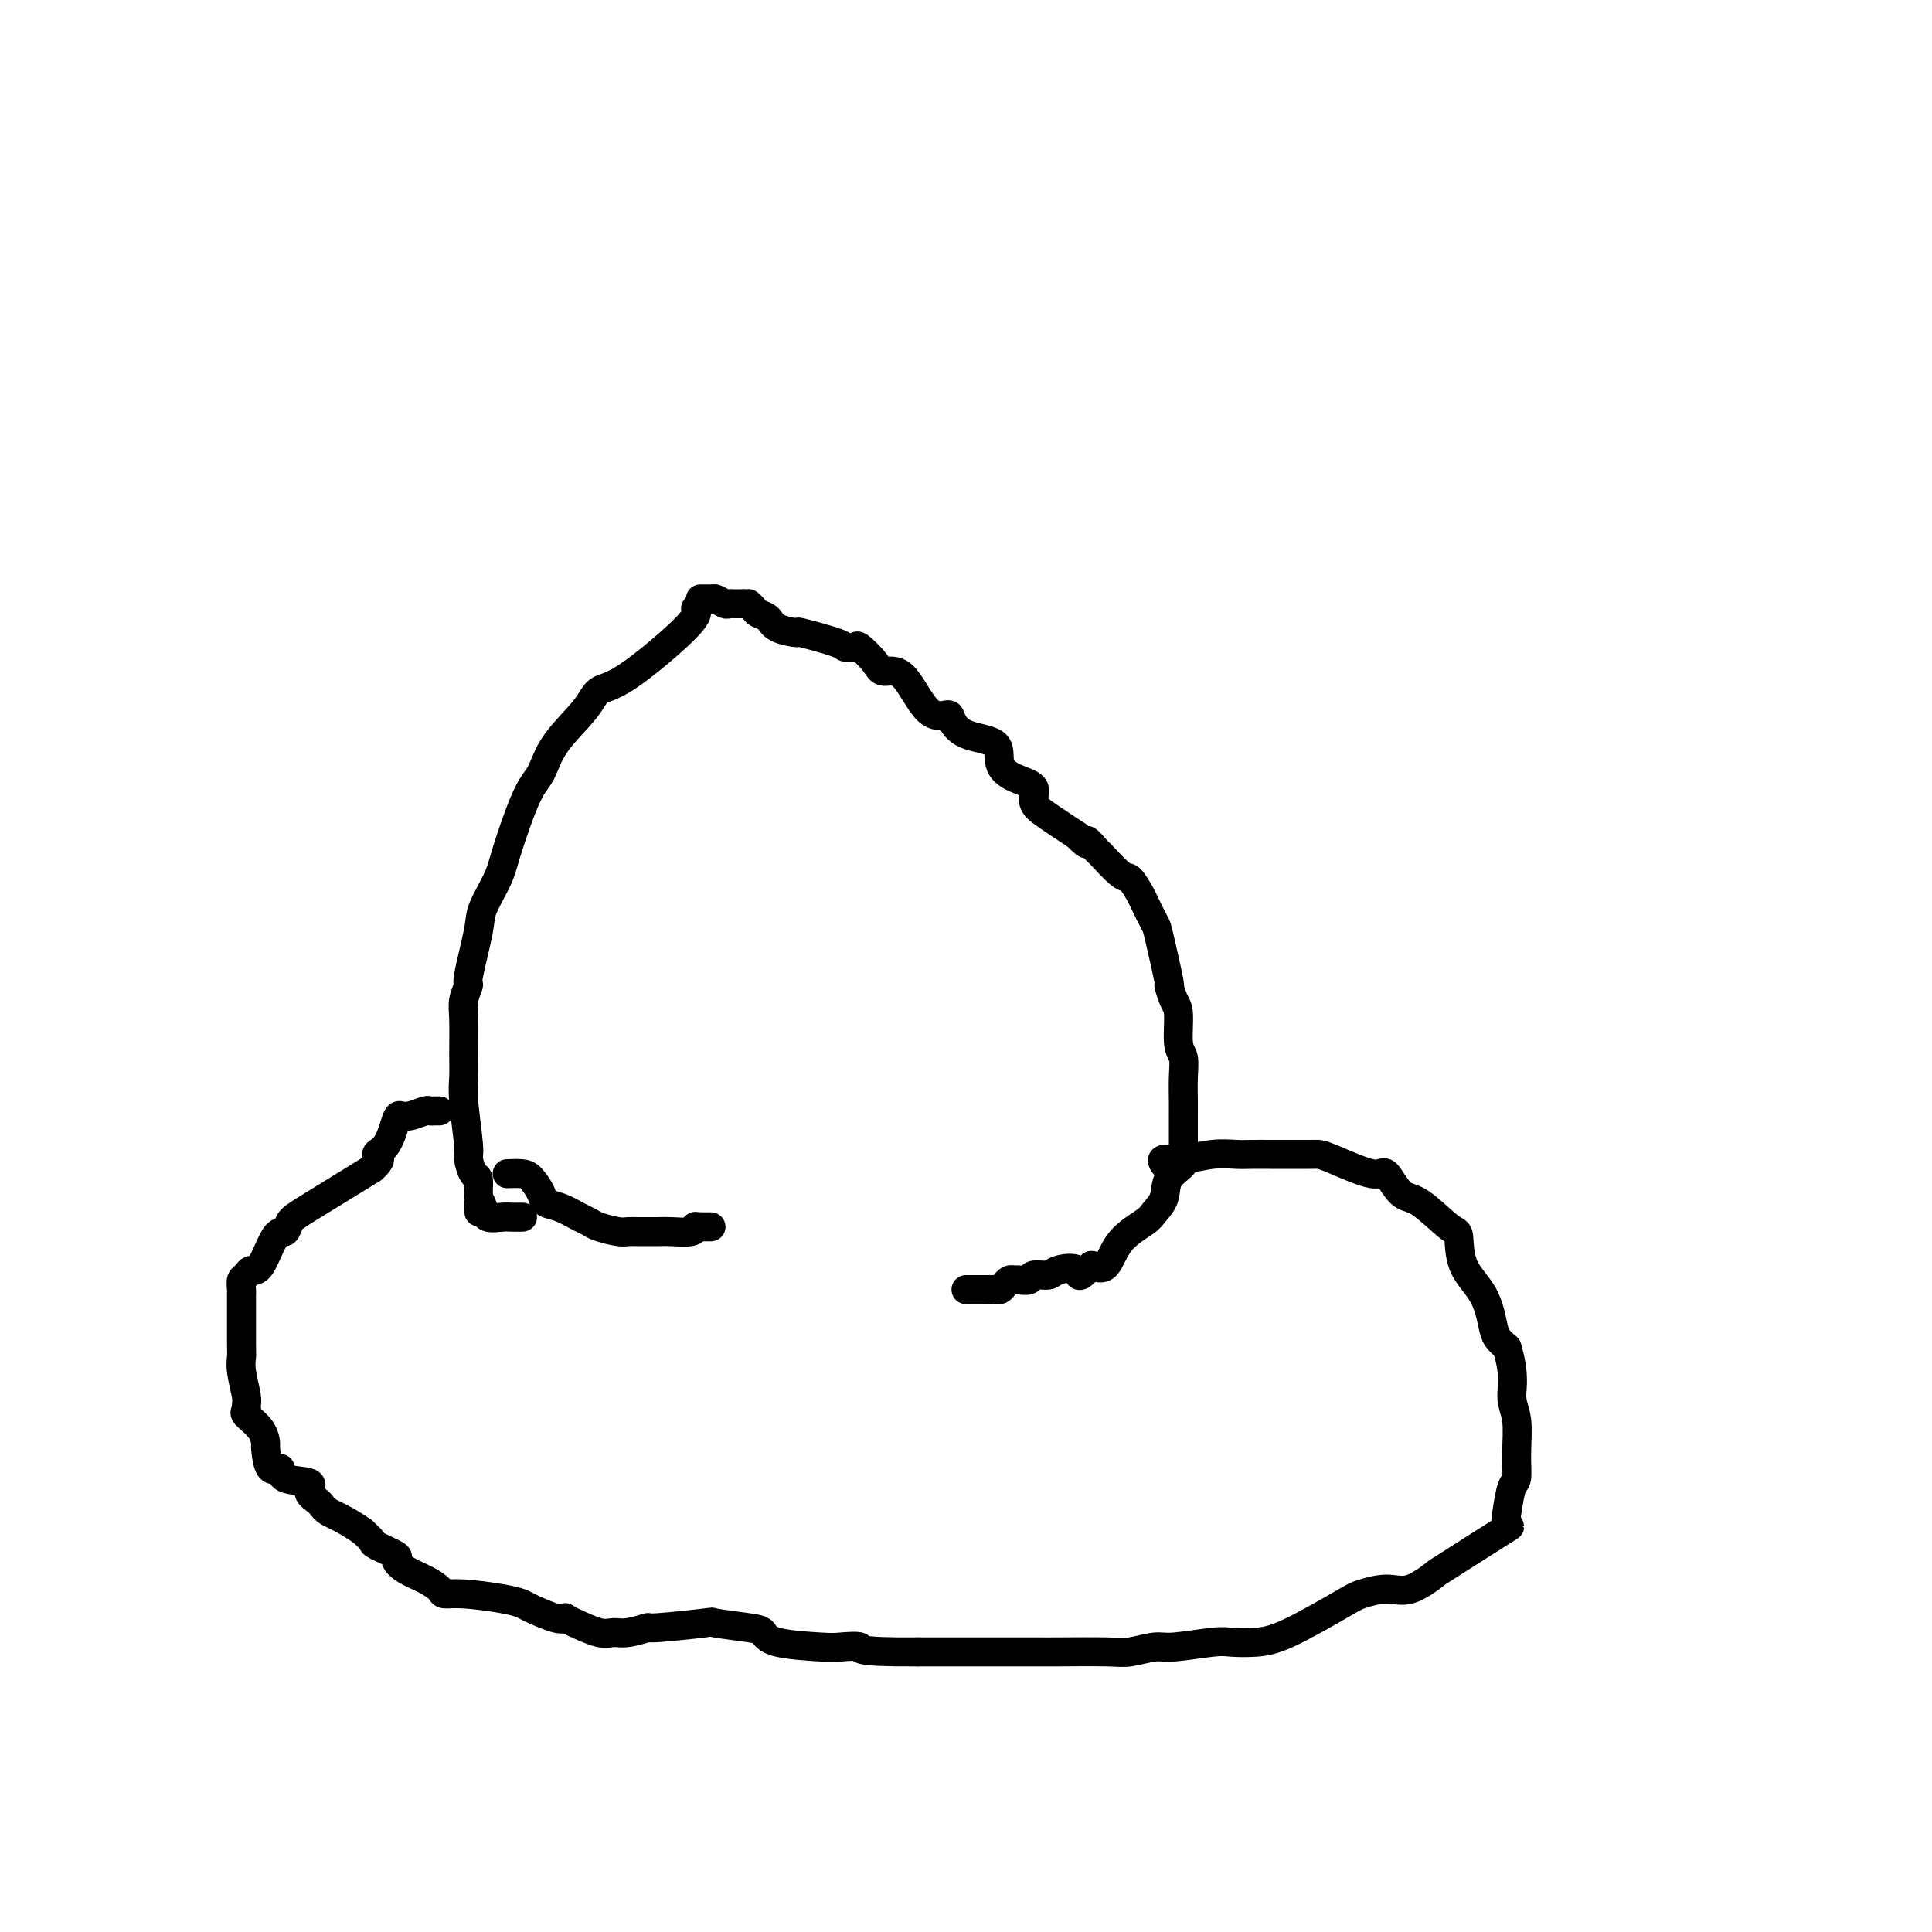 <svg viewBox='0 0 400 400' version='1.1' xmlns='http://www.w3.org/2000/svg' xmlns:xlink='http://www.w3.org/1999/xlink'><g fill='none' stroke='#000000' stroke-width='6' stroke-linecap='round' stroke-linejoin='round'><path d='M144,126c0.344,0.629 0.689,1.257 -2,4c-2.689,2.743 -8.411,7.599 -12,10c-3.589,2.401 -5.046,2.347 -6,3c-0.954,0.653 -1.404,2.012 -3,4c-1.596,1.988 -4.337,4.605 -6,7c-1.663,2.395 -2.246,4.567 -3,6c-0.754,1.433 -1.678,2.128 -3,5c-1.322,2.872 -3.042,7.923 -4,11c-0.958,3.077 -1.156,4.181 -2,6c-0.844,1.819 -2.335,4.353 -3,6c-0.665,1.647 -0.504,2.408 -1,5c-0.496,2.592 -1.650,7.014 -2,9c-0.350,1.986 0.103,1.536 0,2c-0.103,0.464 -0.761,1.844 -1,3c-0.239,1.156 -0.060,2.089 0,4c0.060,1.911 0.001,4.800 0,7c-0.001,2.200 0.055,3.711 0,5c-0.055,1.289 -0.221,2.357 0,5c0.221,2.643 0.830,6.860 1,9c0.170,2.140 -0.099,2.202 0,3c0.099,0.798 0.565,2.330 1,3c0.435,0.670 0.839,0.477 1,1c0.161,0.523 0.081,1.761 0,3'/><path d='M99,247c0.408,6.613 -0.071,3.145 0,2c0.071,-1.145 0.692,0.033 1,1c0.308,0.967 0.304,1.723 1,2c0.696,0.277 2.094,0.074 3,0c0.906,-0.074 1.321,-0.020 2,0c0.679,0.020 1.623,0.006 2,0c0.377,-0.006 0.189,-0.003 0,0'/><path d='M145,124c0.250,0.000 0.500,0.000 1,0c0.500,0.000 1.250,0.000 2,0'/><path d='M148,124c0.868,0.226 1.538,0.793 2,1c0.462,0.207 0.715,0.056 1,0c0.285,-0.056 0.602,-0.015 1,0c0.398,0.015 0.876,0.004 1,0c0.124,-0.004 -0.108,-0.001 0,0c0.108,0.001 0.554,0.001 1,0'/><path d='M154,125c1.103,0.108 0.859,-0.122 1,0c0.141,0.122 0.666,0.597 1,1c0.334,0.403 0.475,0.733 1,1c0.525,0.267 1.434,0.470 2,1c0.566,0.530 0.791,1.385 2,2c1.209,0.615 3.403,0.988 4,1c0.597,0.012 -0.403,-0.339 1,0c1.403,0.339 5.209,1.368 7,2c1.791,0.632 1.567,0.868 2,1c0.433,0.132 1.525,0.162 2,0c0.475,-0.162 0.335,-0.515 1,0c0.665,0.515 2.136,1.899 3,3c0.864,1.101 1.120,1.918 2,2c0.880,0.082 2.385,-0.570 4,1c1.615,1.570 3.341,5.363 5,7c1.659,1.637 3.252,1.116 4,1c0.748,-0.116 0.653,0.171 1,1c0.347,0.829 1.138,2.199 3,3c1.862,0.801 4.795,1.033 6,2c1.205,0.967 0.683,2.670 1,4c0.317,1.330 1.472,2.287 3,3c1.528,0.713 3.430,1.181 4,2c0.570,0.819 -0.193,1.990 0,3c0.193,1.010 1.341,1.860 3,3c1.659,1.140 3.830,2.570 6,4'/><path d='M223,173c2.962,3.044 1.867,1.152 2,1c0.133,-0.152 1.493,1.434 2,2c0.507,0.566 0.162,0.113 1,1c0.838,0.887 2.859,3.114 4,4c1.141,0.886 1.404,0.432 2,1c0.596,0.568 1.526,2.158 2,3c0.474,0.842 0.490,0.937 1,2c0.510,1.063 1.512,3.093 2,4c0.488,0.907 0.460,0.690 1,3c0.540,2.310 1.646,7.147 2,9c0.354,1.853 -0.045,0.722 0,1c0.045,0.278 0.534,1.966 1,3c0.466,1.034 0.910,1.415 1,3c0.090,1.585 -0.172,4.374 0,6c0.172,1.626 0.778,2.089 1,3c0.222,0.911 0.059,2.269 0,4c-0.059,1.731 -0.016,3.836 0,5c0.016,1.164 0.003,1.386 0,2c-0.003,0.614 0.002,1.620 0,3c-0.002,1.380 -0.011,3.134 0,4c0.011,0.866 0.043,0.843 0,1c-0.043,0.157 -0.162,0.493 0,1c0.162,0.507 0.604,1.184 0,2c-0.604,0.816 -2.255,1.770 -3,3c-0.745,1.230 -0.583,2.737 -1,4c-0.417,1.263 -1.413,2.283 -2,3c-0.587,0.717 -0.766,1.130 -2,2c-1.234,0.870 -3.525,2.196 -5,4c-1.475,1.804 -2.136,4.087 -3,5c-0.864,0.913 -1.932,0.457 -3,0'/><path d='M226,262c-3.396,3.493 -2.386,1.724 -3,1c-0.614,-0.724 -2.851,-0.404 -4,0c-1.149,0.404 -1.211,0.893 -2,1c-0.789,0.107 -2.305,-0.168 -3,0c-0.695,0.168 -0.567,0.780 -1,1c-0.433,0.220 -1.425,0.049 -2,0c-0.575,-0.049 -0.731,0.025 -1,0c-0.269,-0.025 -0.650,-0.150 -1,0c-0.350,0.150 -0.670,0.576 -1,1c-0.330,0.424 -0.669,0.846 -1,1c-0.331,0.154 -0.653,0.041 -1,0c-0.347,-0.041 -0.719,-0.011 -1,0c-0.281,0.011 -0.471,0.003 -1,0c-0.529,-0.003 -1.396,-0.001 -2,0c-0.604,0.001 -0.945,0.000 -1,0c-0.055,-0.000 0.178,-0.000 0,0c-0.178,0.000 -0.765,0.000 -1,0c-0.235,-0.000 -0.117,-0.000 0,0'/><path d='M105,243c1.098,-0.037 2.197,-0.075 3,0c0.803,0.075 1.311,0.261 2,1c0.689,0.739 1.561,2.029 2,3c0.439,0.971 0.447,1.622 1,2c0.553,0.378 1.650,0.483 3,1c1.350,0.517 2.952,1.445 4,2c1.048,0.555 1.540,0.737 2,1c0.460,0.263 0.886,0.606 2,1c1.114,0.394 2.915,0.838 4,1c1.085,0.162 1.455,0.044 2,0c0.545,-0.044 1.264,-0.012 2,0c0.736,0.012 1.490,0.004 2,0c0.510,-0.004 0.778,-0.005 1,0c0.222,0.005 0.398,0.015 1,0c0.602,-0.015 1.628,-0.057 3,0c1.372,0.057 3.089,0.211 4,0c0.911,-0.211 1.014,-0.788 1,-1c-0.014,-0.212 -0.147,-0.061 0,0c0.147,0.061 0.573,0.030 1,0'/><path d='M145,254c3.417,0.000 1.458,-0.000 1,0c-0.458,0.000 0.583,0.000 1,0c0.417,-0.000 0.208,0.000 0,0'/><path d='M241,241c-0.307,-0.453 -0.615,-0.906 0,-1c0.615,-0.094 2.151,0.171 4,0c1.849,-0.171 4.010,-0.778 6,-1c1.990,-0.222 3.808,-0.059 5,0c1.192,0.059 1.758,0.016 3,0c1.242,-0.016 3.160,-0.004 4,0c0.840,0.004 0.603,-0.001 2,0c1.397,0.001 4.428,0.007 6,0c1.572,-0.007 1.684,-0.026 2,0c0.316,0.026 0.837,0.097 3,1c2.163,0.903 5.970,2.638 8,3c2.030,0.362 2.285,-0.650 3,0c0.715,0.650 1.891,2.963 3,4c1.109,1.037 2.153,0.799 4,2c1.847,1.201 4.498,3.841 6,5c1.502,1.159 1.855,0.838 2,2c0.145,1.162 0.083,3.806 1,6c0.917,2.194 2.813,3.939 4,6c1.187,2.061 1.666,4.440 2,6c0.334,1.560 0.524,2.303 1,3c0.476,0.697 1.238,1.349 2,2'/><path d='M312,279c1.712,5.613 0.992,8.145 1,10c0.008,1.855 0.745,3.035 1,5c0.255,1.965 0.028,4.717 0,7c-0.028,2.283 0.143,4.097 0,5c-0.143,0.903 -0.600,0.894 -1,2c-0.400,1.106 -0.744,3.327 -1,5c-0.256,1.673 -0.423,2.800 0,3c0.423,0.200 1.438,-0.525 -1,1c-2.438,1.525 -8.327,5.302 -11,7c-2.673,1.698 -2.130,1.319 -3,2c-0.870,0.681 -3.155,2.424 -5,3c-1.845,0.576 -3.251,-0.014 -5,0c-1.749,0.014 -3.841,0.631 -5,1c-1.159,0.369 -1.386,0.490 -4,2c-2.614,1.510 -7.614,4.409 -11,6c-3.386,1.591 -5.159,1.875 -7,2c-1.841,0.125 -3.749,0.090 -5,0c-1.251,-0.090 -1.844,-0.234 -4,0c-2.156,0.234 -5.876,0.847 -8,1c-2.124,0.153 -2.652,-0.155 -4,0c-1.348,0.155 -3.515,0.774 -5,1c-1.485,0.226 -2.288,0.061 -5,0c-2.712,-0.061 -7.333,-0.016 -10,0c-2.667,0.016 -3.380,0.004 -4,0c-0.620,-0.004 -1.145,-0.001 -4,0c-2.855,0.001 -8.038,0.000 -11,0c-2.962,-0.000 -3.703,-0.000 -5,0c-1.297,0.000 -3.148,0.000 -5,0'/><path d='M190,342c-13.333,0.085 -11.666,-0.702 -12,-1c-0.334,-0.298 -2.668,-0.107 -4,0c-1.332,0.107 -1.662,0.130 -4,0c-2.338,-0.130 -6.683,-0.414 -9,-1c-2.317,-0.586 -2.605,-1.473 -3,-2c-0.395,-0.527 -0.897,-0.692 -3,-1c-2.103,-0.308 -5.805,-0.758 -7,-1c-1.195,-0.242 0.119,-0.276 -2,0c-2.119,0.276 -7.671,0.860 -10,1c-2.329,0.140 -1.436,-0.165 -2,0c-0.564,0.165 -2.586,0.801 -4,1c-1.414,0.199 -2.220,-0.038 -3,0c-0.780,0.038 -1.532,0.352 -3,0c-1.468,-0.352 -3.650,-1.369 -5,-2c-1.350,-0.631 -1.866,-0.876 -2,-1c-0.134,-0.124 0.114,-0.127 0,0c-0.114,0.127 -0.589,0.384 -2,0c-1.411,-0.384 -3.758,-1.409 -5,-2c-1.242,-0.591 -1.378,-0.749 -2,-1c-0.622,-0.251 -1.730,-0.595 -4,-1c-2.270,-0.405 -5.703,-0.871 -8,-1c-2.297,-0.129 -3.457,0.077 -4,0c-0.543,-0.077 -0.467,-0.439 -1,-1c-0.533,-0.561 -1.674,-1.320 -3,-2c-1.326,-0.680 -2.837,-1.281 -4,-2c-1.163,-0.719 -1.977,-1.557 -2,-2c-0.023,-0.443 0.747,-0.490 0,-1c-0.747,-0.510 -3.009,-1.484 -4,-2c-0.991,-0.516 -0.712,-0.576 -1,-1c-0.288,-0.424 -1.144,-1.212 -2,-2'/><path d='M75,317c-4.132,-2.820 -5.963,-3.370 -7,-4c-1.037,-0.630 -1.281,-1.340 -2,-2c-0.719,-0.660 -1.912,-1.269 -2,-2c-0.088,-0.731 0.929,-1.584 0,-2c-0.929,-0.416 -3.804,-0.396 -5,-1c-1.196,-0.604 -0.714,-1.830 -1,-2c-0.286,-0.170 -1.342,0.718 -2,0c-0.658,-0.718 -0.919,-3.043 -1,-4c-0.081,-0.957 0.016,-0.547 0,-1c-0.016,-0.453 -0.147,-1.771 -1,-3c-0.853,-1.229 -2.428,-2.370 -3,-3c-0.572,-0.630 -0.139,-0.750 0,-1c0.139,-0.250 -0.015,-0.630 0,-1c0.015,-0.370 0.200,-0.731 0,-2c-0.200,-1.269 -0.786,-3.446 -1,-5c-0.214,-1.554 -0.057,-2.485 0,-3c0.057,-0.515 0.014,-0.614 0,-3c-0.014,-2.386 -0.001,-7.059 0,-9c0.001,-1.941 -0.011,-1.151 0,-1c0.011,0.151 0.047,-0.335 0,-1c-0.047,-0.665 -0.175,-1.507 0,-2c0.175,-0.493 0.653,-0.638 1,-1c0.347,-0.362 0.565,-0.940 1,-1c0.435,-0.060 1.088,0.399 2,-1c0.912,-1.399 2.081,-4.657 3,-6c0.919,-1.343 1.586,-0.772 2,-1c0.414,-0.228 0.573,-1.254 1,-2c0.427,-0.746 1.122,-1.213 4,-3c2.878,-1.787 7.939,-4.893 13,-8'/><path d='M77,242c2.765,-2.336 1.176,-2.678 1,-3c-0.176,-0.322 1.059,-0.626 2,-2c0.941,-1.374 1.586,-3.818 2,-5c0.414,-1.182 0.597,-1.101 1,-1c0.403,0.101 1.026,0.223 2,0c0.974,-0.223 2.300,-0.792 3,-1c0.700,-0.208 0.775,-0.056 1,0c0.225,0.056 0.599,0.015 1,0c0.401,-0.015 0.829,-0.004 1,0c0.171,0.004 0.086,0.002 0,0'/></g>
</svg>